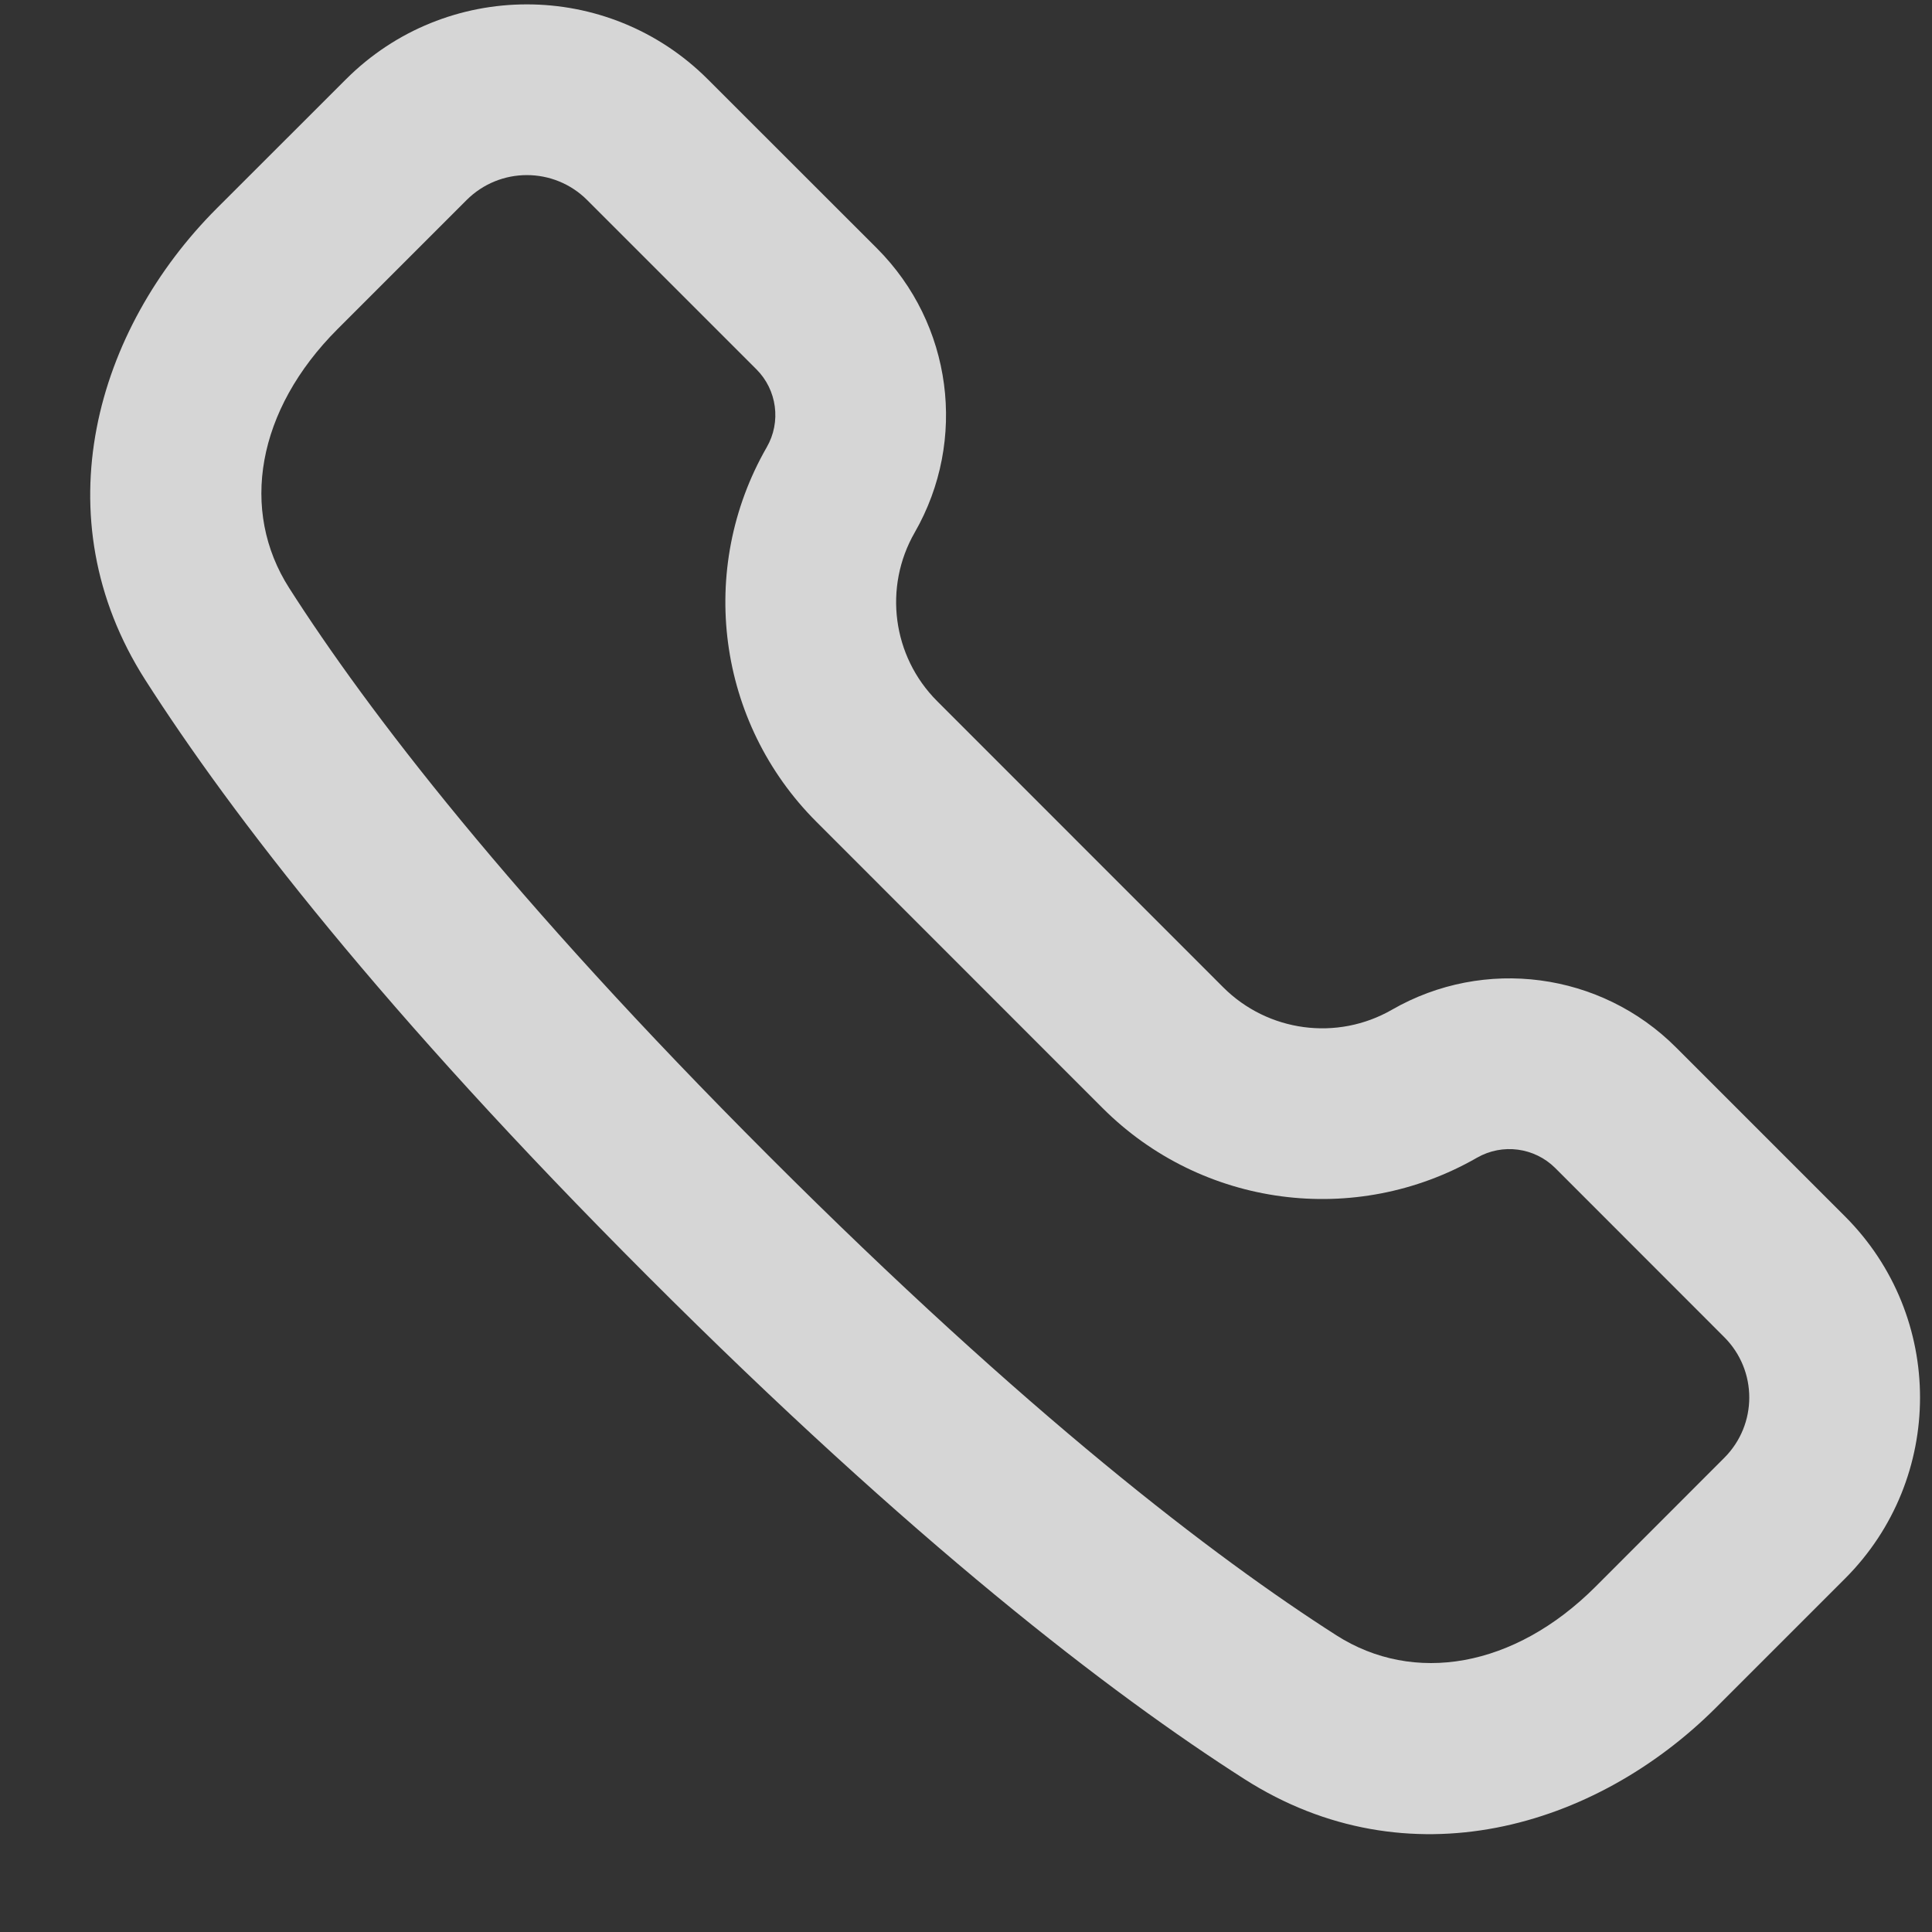 <svg width="19" height="19" viewBox="0 0 19 19" fill="none" xmlns="http://www.w3.org/2000/svg">
<rect x="0" y="0" width="19" height="19" fill="#333333" stroke="none"/>
<path d="M1.429 6.687C0.403 5.082 0.944 3.237 2.133 2.048L3.401 0.781C4.384 -0.203 5.979 -0.203 6.962 0.781L8.625 2.443C9.365 3.184 9.517 4.328 8.996 5.236C8.686 5.775 8.776 6.455 9.216 6.895L12.03 9.71C12.47 10.149 13.15 10.24 13.689 9.93C14.597 9.408 15.742 9.56 16.482 10.3L18.145 11.963C19.128 12.946 19.128 14.541 18.145 15.524L16.877 16.792C15.688 17.981 13.844 18.522 12.238 17.496C10.912 16.649 8.979 15.161 6.372 12.553C3.765 9.946 2.277 8.013 1.429 6.687ZM3.32 3.236C2.523 4.033 2.357 5.021 2.844 5.783C3.612 6.985 5.017 8.824 7.559 11.366C10.101 13.909 11.941 15.314 13.142 16.082C13.904 16.569 14.892 16.402 15.69 15.605L16.957 14.337C17.285 14.009 17.285 13.478 16.957 13.15L15.295 11.487C15.091 11.284 14.776 11.242 14.526 11.385C13.329 12.073 11.819 11.873 10.843 10.897L8.029 8.082C7.052 7.106 6.852 5.597 7.54 4.399C7.684 4.15 7.642 3.834 7.438 3.631L5.775 1.968C5.447 1.64 4.916 1.64 4.588 1.968L3.32 3.236Z" fill="white" fill-opacity="0.8"/>
</svg>
